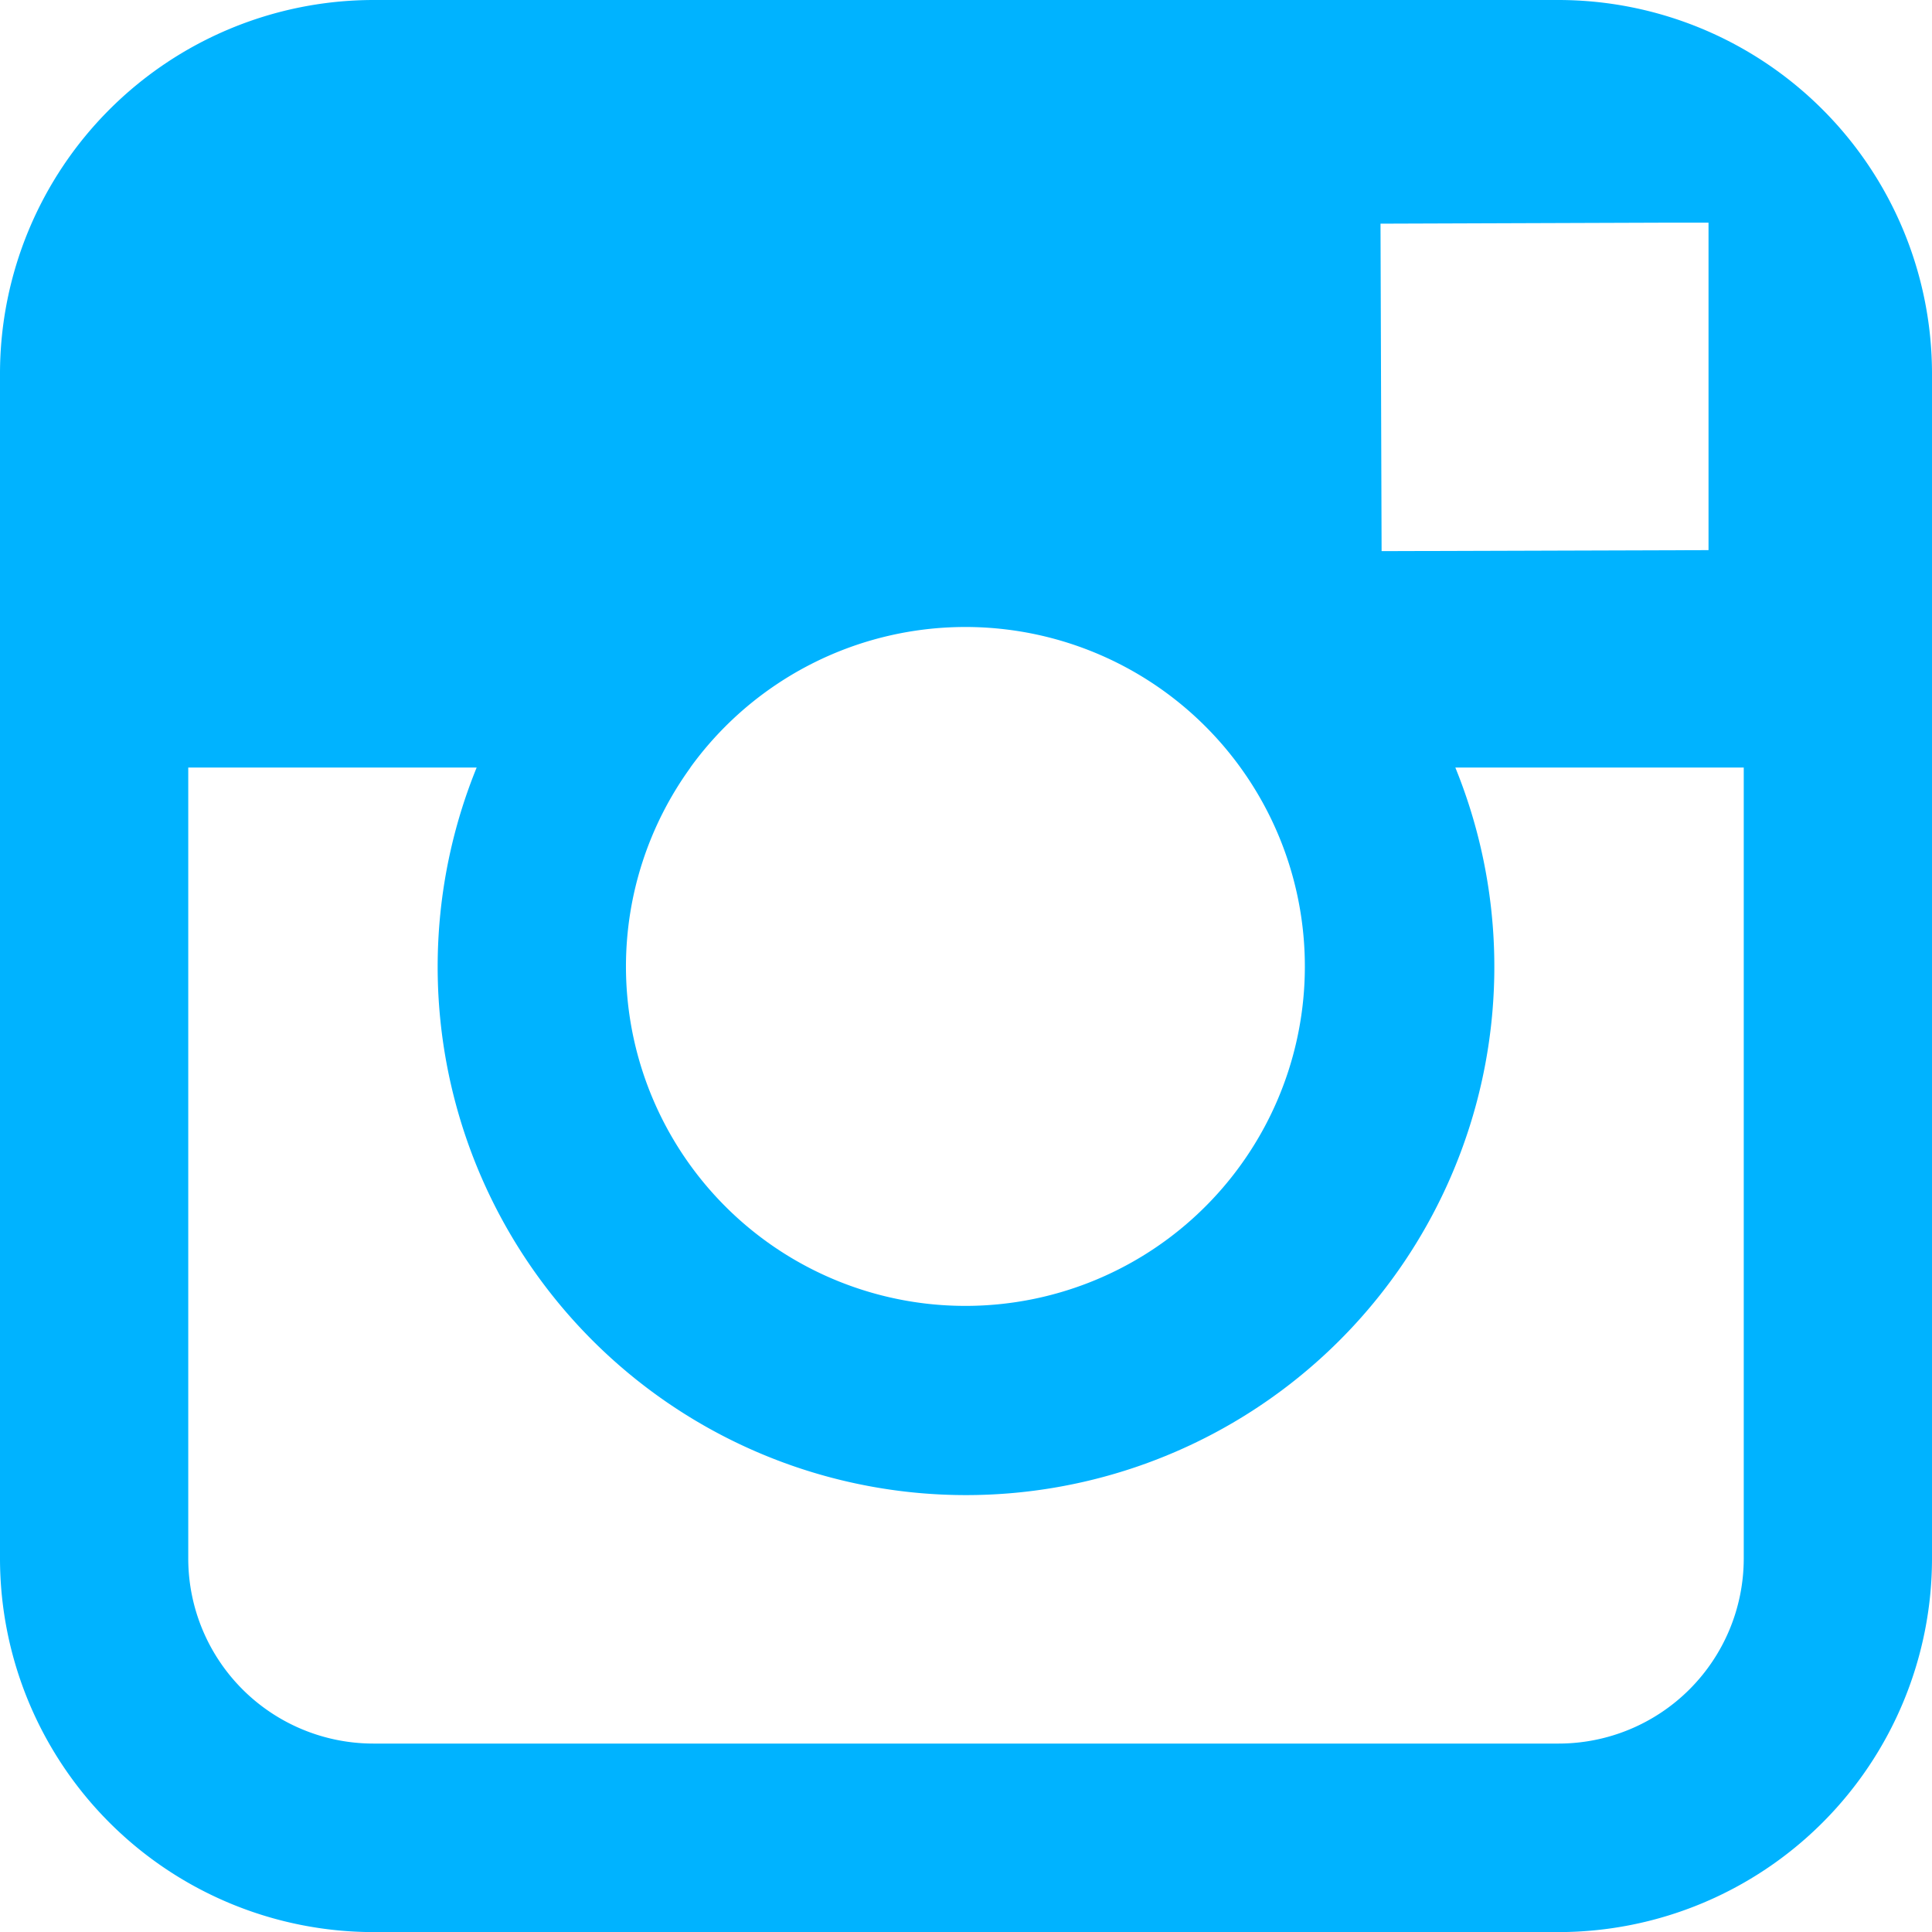 <svg xmlns="http://www.w3.org/2000/svg" width="21.275" height="21.275" viewBox="0 0 21.275 21.275"><defs><style>.a{fill:#00b3ff;}</style></defs><path class="a" d="M605.431,178.877H592.38a4.116,4.116,0,0,0-4.112,4.112v13.052a4.116,4.116,0,0,0,4.112,4.112h13.051a4.116,4.116,0,0,0,4.112-4.112V182.989A4.116,4.116,0,0,0,605.431,178.877Zm1.181,2.452h.47v3.606l-3.6.011-.012-3.606Zm-10.742,6a3.738,3.738,0,1,1-.709,2.184A3.738,3.738,0,0,1,595.87,187.331Zm11.6,8.71a2.039,2.039,0,0,1-2.039,2.038H592.38a2.039,2.039,0,0,1-2.039-2.038v-8.71h3.176a5.818,5.818,0,1,0,10.777,0h3.176Z" transform="translate(-588.268 -178.877)"/></svg>
